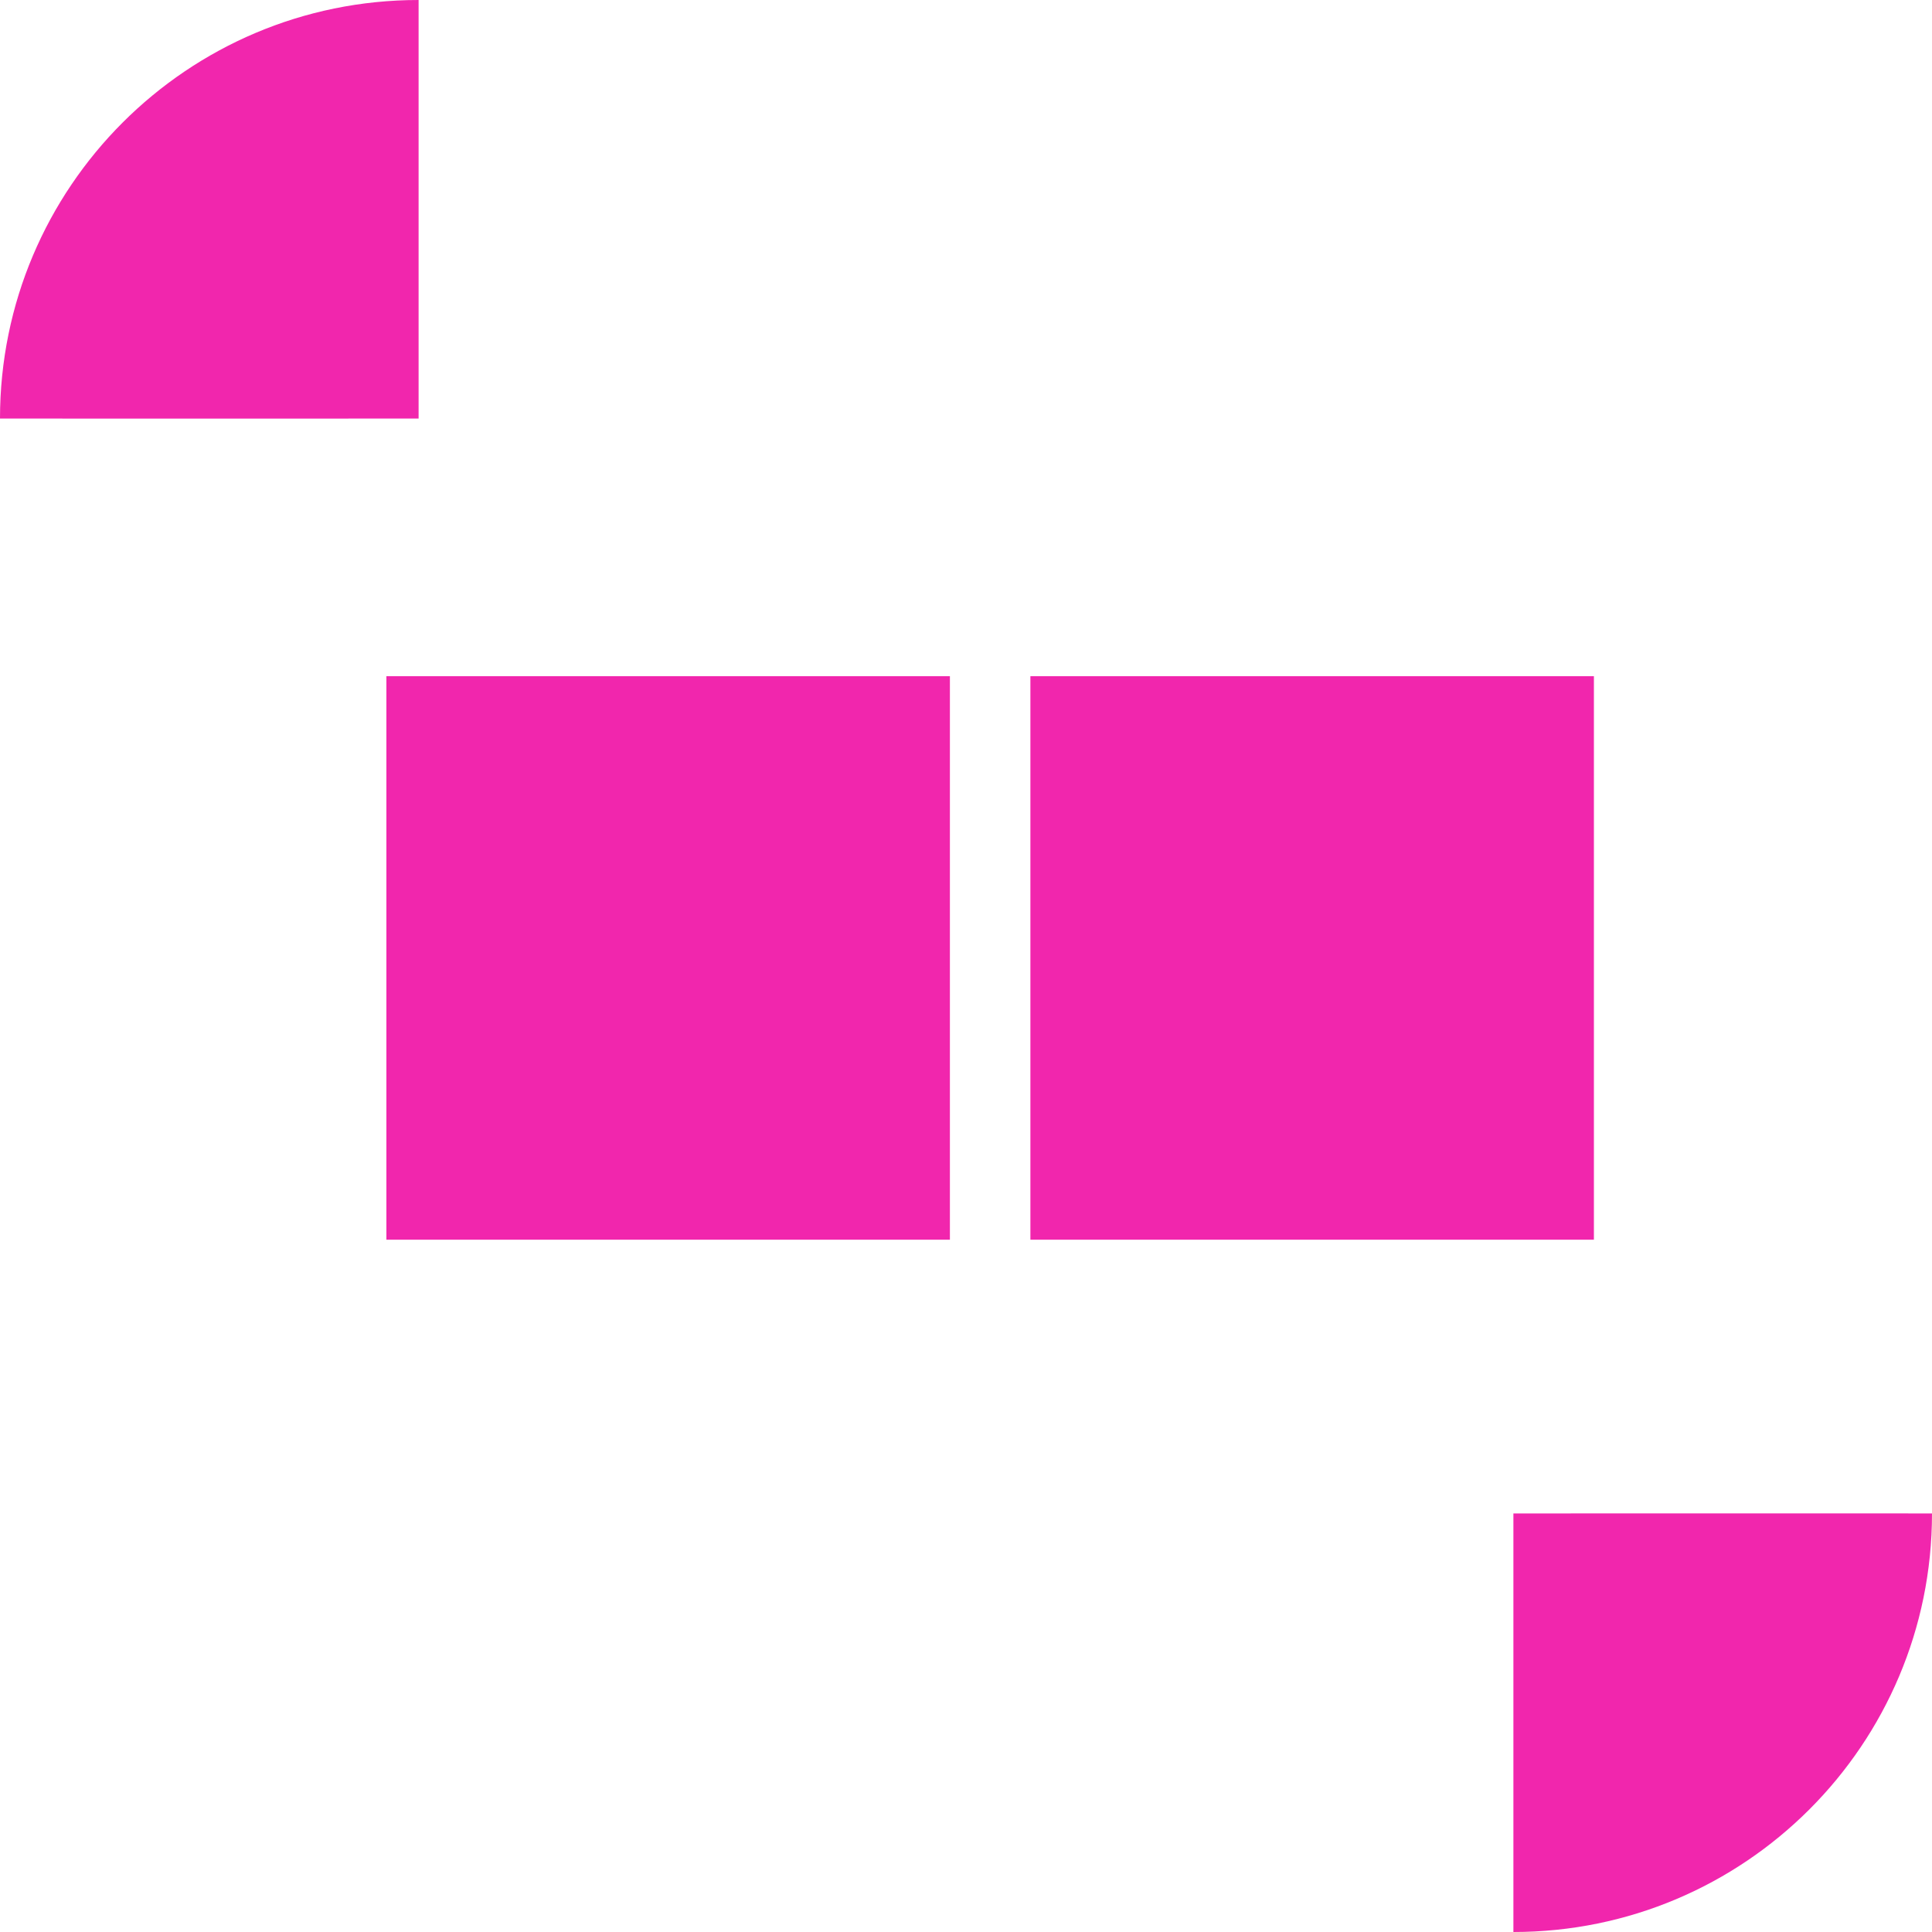 <svg width="120" height="120" viewBox="0 0 120 120" fill="none" xmlns="http://www.w3.org/2000/svg">
<g clip-path="url(#clip0_890_1457)">
<rect x="59" y="42" width="35" height="35" transform="rotate(90 59 42)" fill="#F126AD"/>
<rect x="99" y="42" width="35" height="35" transform="rotate(90 99 42)" fill="#F126AD"/>
<path d="M94 120C108.359 120 120 108.361 120 94.002C120 93.997 108.359 94.002 94 94.002L94 94.002C94 108.361 94 120 94 120Z" fill="#F126AD"/>
<path d="M26 -4.1213e-06C11.641 -6.00431e-06 6.33364e-06 11.639 4.45081e-06 25.997C4.45012e-06 26.003 11.641 25.998 26 25.998L26 25.997C26 11.639 26 -4.1213e-06 26 -4.1213e-06Z" fill="#F126AD"/>
</g>
<defs>
<clipPath id="clip0_890_1457">
<rect width="120" height="120" fill="white"/>
</clipPath>
</defs>
</svg>
